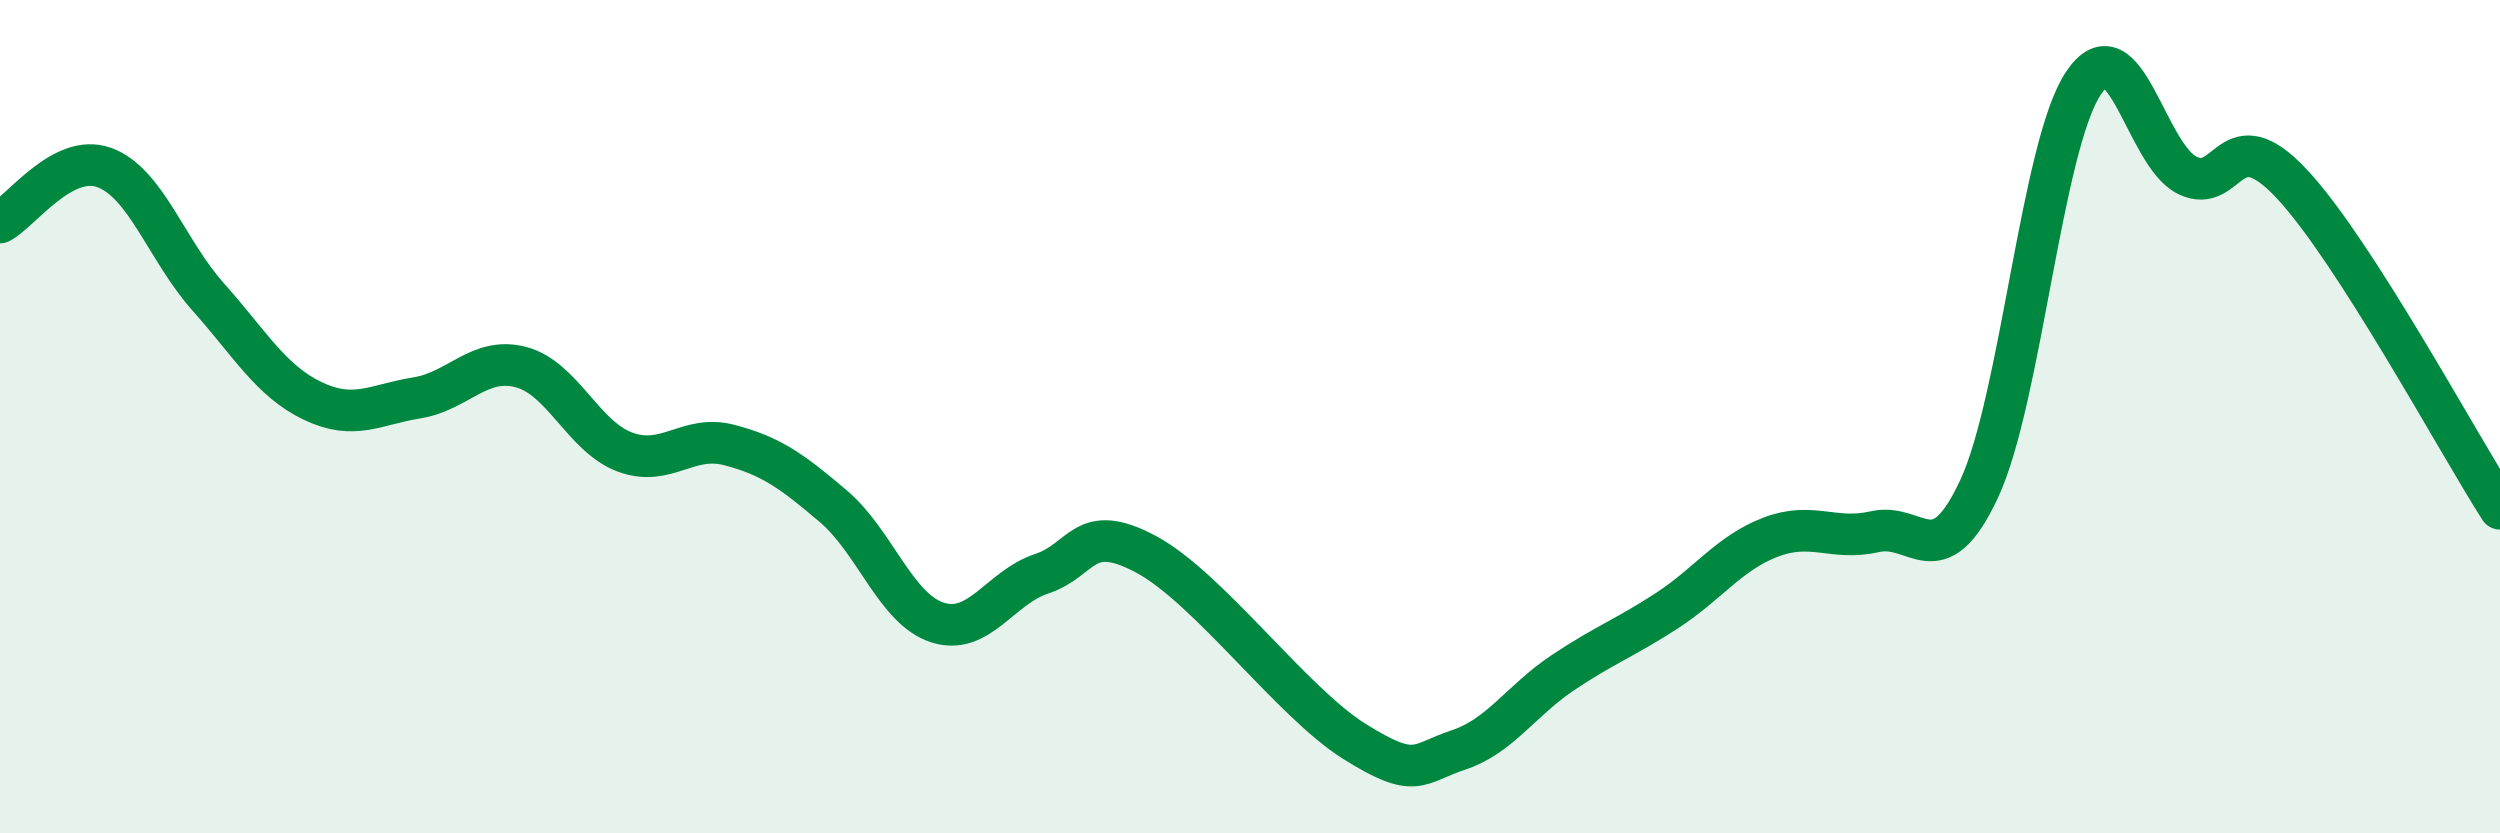 
    <svg width="60" height="20" viewBox="0 0 60 20" xmlns="http://www.w3.org/2000/svg">
      <path
        d="M 0,5.34 C 0.5,5.08 1.5,3.66 2.5,4.02 C 3.5,4.38 4,6.01 5,7.13 C 6,8.25 6.5,9.14 7.5,9.62 C 8.5,10.1 9,9.71 10,9.55 C 11,9.39 11.5,8.55 12.5,8.81 C 13.5,9.07 14,10.48 15,10.85 C 16,11.22 16.5,10.42 17.5,10.68 C 18.5,10.94 19,11.3 20,12.15 C 21,13 21.5,14.62 22.5,14.94 C 23.5,15.26 24,14.1 25,13.77 C 26,13.44 26,12.5 27.5,13.3 C 29,14.1 31,16.85 32.5,17.79 C 34,18.73 34,18.33 35,18 C 36,17.67 36.5,16.82 37.5,16.15 C 38.5,15.48 39,15.31 40,14.66 C 41,14.01 41.5,13.27 42.5,12.89 C 43.5,12.51 44,12.99 45,12.76 C 46,12.53 46.5,13.88 47.5,11.73 C 48.5,9.58 49,3.5 50,2 C 51,0.5 51.5,3.73 52.5,4.21 C 53.5,4.69 53.5,2.81 55,4.41 C 56.5,6.01 59,10.65 60,12.21L60 20L0 20Z"
        fill="#008740"
        opacity="0.1"
        stroke-linecap="round"
        stroke-linejoin="round"
      />
      <path
        d="M 0,5.34 C 0.5,5.08 1.5,3.66 2.5,4.02 C 3.5,4.38 4,6.01 5,7.13 C 6,8.25 6.5,9.14 7.5,9.62 C 8.5,10.1 9,9.71 10,9.55 C 11,9.39 11.5,8.55 12.5,8.81 C 13.5,9.07 14,10.48 15,10.85 C 16,11.22 16.5,10.42 17.5,10.68 C 18.5,10.94 19,11.3 20,12.15 C 21,13 21.5,14.62 22.5,14.94 C 23.5,15.26 24,14.1 25,13.77 C 26,13.44 26,12.5 27.5,13.3 C 29,14.1 31,16.85 32.5,17.79 C 34,18.73 34,18.33 35,18 C 36,17.67 36.5,16.82 37.5,16.15 C 38.5,15.48 39,15.31 40,14.66 C 41,14.01 41.5,13.27 42.5,12.89 C 43.5,12.51 44,12.99 45,12.76 C 46,12.53 46.5,13.88 47.5,11.73 C 48.5,9.58 49,3.5 50,2 C 51,0.5 51.5,3.73 52.5,4.21 C 53.5,4.69 53.5,2.81 55,4.41 C 56.5,6.01 59,10.65 60,12.21"
        stroke="#008740"
        stroke-width="1"
        fill="none"
        stroke-linecap="round"
        stroke-linejoin="round"
      />
    </svg>
  